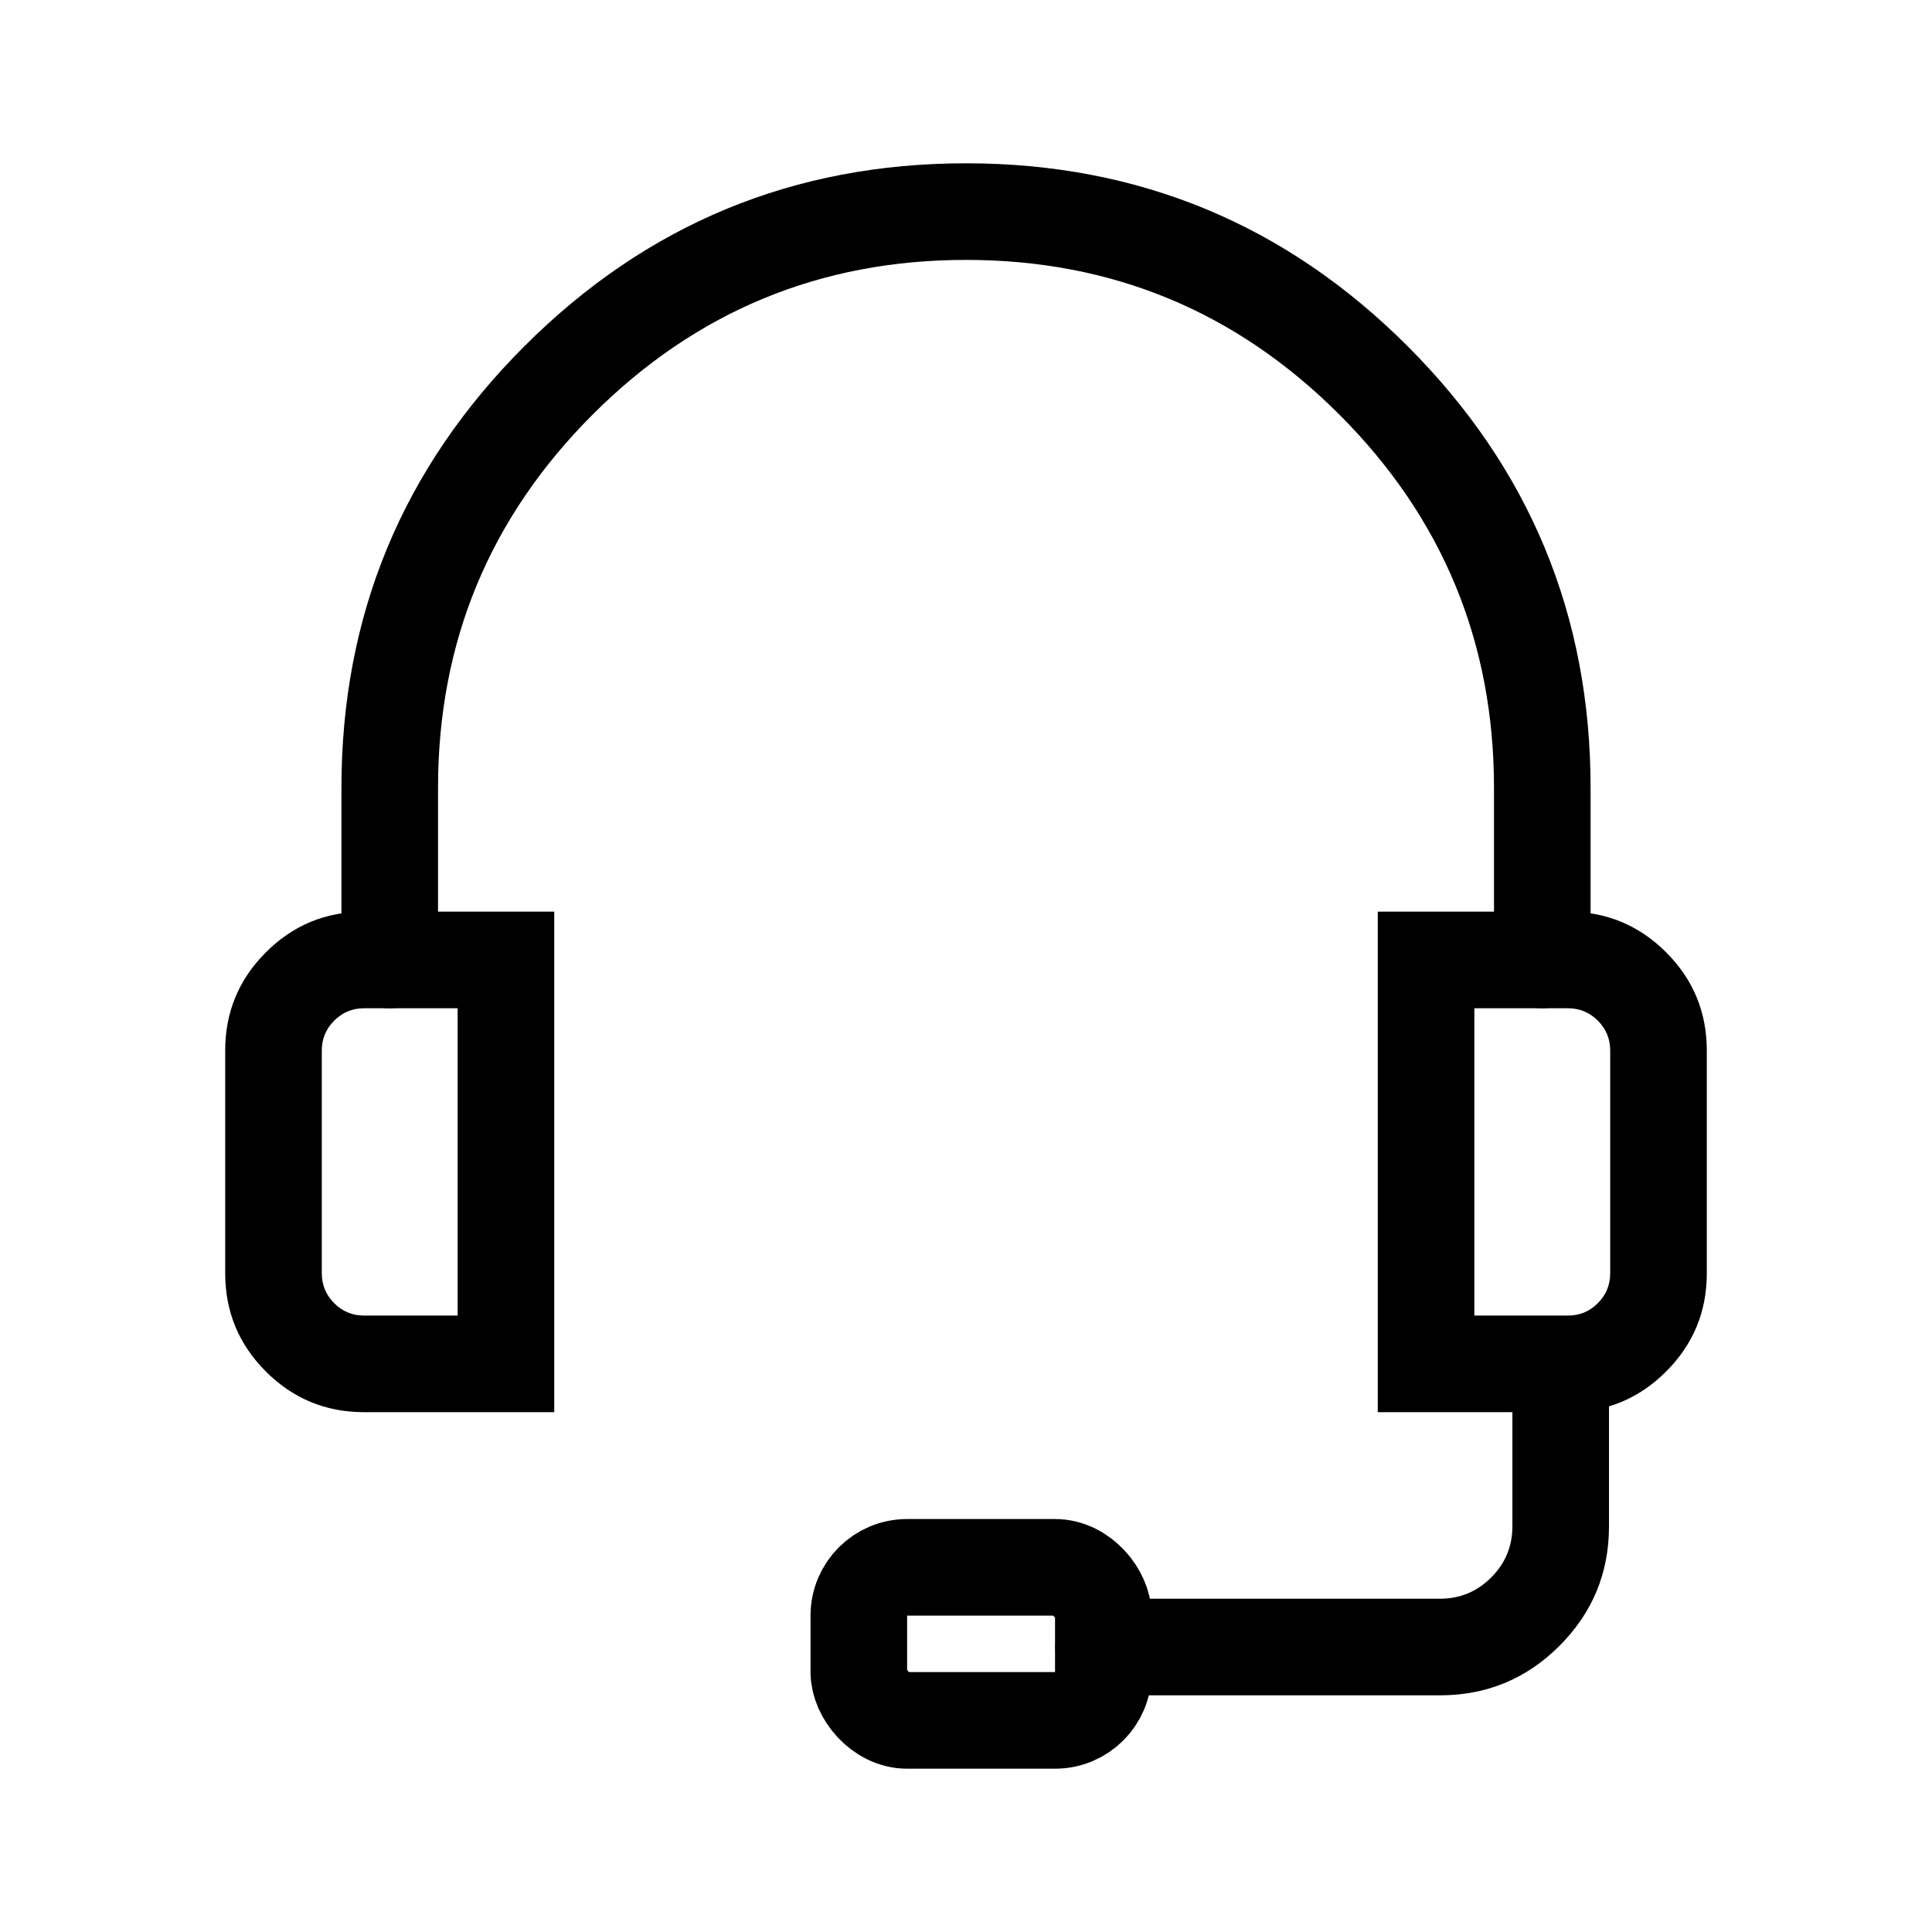 <svg xmlns="http://www.w3.org/2000/svg" xmlns:xlink="http://www.w3.org/1999/xlink" fill="none" version="1.1" width="80" height="80" viewBox="0 0 80 80"><defs><clipPath id="master_svg0_141_5123"><rect x="0" y="0" width="80" height="80" rx="0"/></clipPath></defs><g clip-path="url(#master_svg0_141_5123)"><g><path d="M61.863,32.625L61.863,39.75Q61.863,39.848,61.872,39.946Q61.882,40.044,61.901,40.14Q61.92,40.236,61.949,40.331Q61.977,40.425,62.015,40.515Q62.052,40.606,62.099,40.693Q62.145,40.779,62.2,40.861Q62.254,40.943,62.317,41.019Q62.379,41.095,62.448,41.164Q62.518,41.234,62.594,41.296Q62.67,41.358,62.752,41.413Q62.833,41.467,62.92,41.514Q63.007,41.56,63.097,41.598Q63.188,41.635,63.282,41.664Q63.376,41.692,63.472,41.712Q63.569,41.731,63.667,41.74Q63.764,41.75,63.863,41.75Q63.961,41.75,64.059,41.74Q64.156,41.731,64.253,41.712Q64.349,41.692,64.443,41.664Q64.537,41.635,64.628,41.598Q64.719,41.56,64.805,41.514Q64.892,41.467,64.974,41.413Q65.055,41.358,65.131,41.296Q65.207,41.234,65.277,41.164Q65.346,41.095,65.409,41.019Q65.471,40.943,65.526,40.861Q65.58,40.779,65.626,40.693Q65.673,40.606,65.71,40.515Q65.748,40.425,65.777,40.331Q65.805,40.236,65.824,40.14Q65.843,40.044,65.853,39.946Q65.863,39.848,65.863,39.75L65.863,32.625Q65.863,21.912,58.288,14.337Q50.713,6.762,40,6.762Q29.288,6.762,21.713,14.337Q14.138,21.912,14.138,32.625L14.138,39.75Q14.138,39.848,14.147,39.946Q14.157,40.044,14.176,40.14Q14.195,40.236,14.224,40.331Q14.252,40.425,14.29,40.515Q14.328,40.606,14.374,40.693Q14.42,40.779,14.475,40.861Q14.529,40.943,14.592,41.019Q14.654,41.095,14.723,41.164Q14.793,41.234,14.869,41.296Q14.945,41.358,15.027,41.413Q15.108,41.467,15.195,41.514Q15.282,41.56,15.372,41.598Q15.463,41.635,15.557,41.664Q15.651,41.692,15.748,41.712Q15.844,41.731,15.942,41.74Q16.039,41.75,16.138,41.75Q16.236,41.75,16.334,41.74Q16.432,41.731,16.528,41.712Q16.624,41.692,16.718,41.664Q16.812,41.635,16.903,41.598Q16.994,41.56,17.08,41.514Q17.167,41.467,17.249,41.413Q17.331,41.358,17.406,41.296Q17.482,41.234,17.552,41.164Q17.621,41.095,17.684,41.019Q17.746,40.943,17.801,40.861Q17.855,40.779,17.902,40.693Q17.948,40.606,17.985,40.515Q18.023,40.425,18.052,40.331Q18.08,40.236,18.099,40.14Q18.118,40.044,18.128,39.946Q18.138,39.848,18.138,39.75L18.138,32.625Q18.138,23.569,24.541,17.166Q30.944,10.762,40,10.762Q49.056,10.762,55.459,17.166Q61.863,23.569,61.863,32.625Z" fill-rule="evenodd" fill="#000000" fill-opacity="1" style="mix-blend-mode:passthrough"/></g><g><path d="M11.009,39.434Q9.325,41.118,9.325,43.5L9.325,52.725Q9.325,55.107,11.009,56.791Q12.693,58.475,15.075,58.475L22.95,58.475L22.95,37.75L15.075,37.75Q12.693,37.75,11.009,39.434ZM13.325,52.725L13.325,43.5Q13.325,42.775,13.838,42.263Q14.35,41.75,15.075,41.75L18.95,41.75L18.95,54.475L15.075,54.475Q14.35,54.475,13.838,53.962Q13.325,53.45,13.325,52.725Z" fill-rule="evenodd" fill="#000000" fill-opacity="1" style="mix-blend-mode:passthrough"/></g><g transform="matrix(-1,1.2246468525851679e-16,-1.2246468525851679e-16,-1,137.35,112.95)"><path d="M68.359,56.159Q66.675,57.843,66.675,60.225L66.675,60.225L66.675,69.45Q66.675,71.832,68.359,73.516Q70.043,75.2,72.425,75.2L80.3,75.2L80.3,54.475L72.425,54.475Q70.043,54.475,68.359,56.159ZM70.675,60.225L70.675,60.225Q70.675,59.5,71.187,58.988Q71.7,58.475,72.425,58.475L76.3,58.475L76.3,71.2L72.425,71.2Q71.7,71.2,71.187,70.687Q70.675,70.175,70.675,69.45L70.675,60.225Z" fill-rule="evenodd" fill="#000000" fill-opacity="1" style="mix-blend-mode:passthrough"/></g><g><path d="M62.625,56.95Q62.625,56.852,62.635,56.754Q62.644,56.656,62.664,56.56Q62.683,56.463,62.711,56.369Q62.74,56.275,62.777,56.185Q62.815,56.094,62.861,56.007Q62.908,55.921,62.962,55.839Q63.017,55.757,63.079,55.681Q63.141,55.605,63.211,55.536Q63.28,55.466,63.356,55.404Q63.432,55.342,63.514,55.287Q63.596,55.232,63.682,55.186Q63.769,55.14,63.86,55.102Q63.951,55.065,64.045,55.036Q64.139,55.008,64.235,54.988Q64.331,54.969,64.429,54.96Q64.527,54.95,64.625,54.95Q64.723,54.95,64.821,54.96Q64.919,54.969,65.015,54.988Q65.112,55.008,65.206,55.036Q65.3,55.065,65.391,55.102Q65.481,55.14,65.568,55.186Q65.655,55.232,65.736,55.287Q65.818,55.342,65.894,55.404Q65.97,55.466,66.039,55.536Q66.109,55.605,66.171,55.681Q66.234,55.757,66.288,55.839Q66.343,55.921,66.389,56.007Q66.435,56.094,66.473,56.185Q66.511,56.275,66.539,56.369Q66.568,56.463,66.587,56.56Q66.606,56.656,66.616,56.754Q66.625,56.852,66.625,56.95L66.625,63.2Q66.625,66.099,64.575,68.15Q62.525,70.2,59.625,70.2L45.7,70.2Q45.602,70.2,45.504,70.19Q45.406,70.181,45.31,70.162Q45.214,70.142,45.12,70.114Q45.026,70.085,44.935,70.048Q44.844,70.01,44.757,69.964Q44.671,69.917,44.589,69.863Q44.507,69.808,44.431,69.746Q44.355,69.684,44.286,69.614Q44.217,69.545,44.154,69.469Q44.092,69.393,44.037,69.311Q43.983,69.229,43.936,69.143Q43.89,69.056,43.852,68.965Q43.815,68.875,43.786,68.781Q43.758,68.686,43.739,68.59Q43.719,68.494,43.71,68.396Q43.7,68.298,43.7,68.2Q43.7,68.102,43.71,68.004Q43.719,67.906,43.739,67.81Q43.758,67.713,43.786,67.619Q43.815,67.525,43.852,67.435Q43.89,67.344,43.936,67.257Q43.983,67.171,44.037,67.089Q44.092,67.007,44.154,66.931Q44.217,66.855,44.286,66.786Q44.355,66.716,44.431,66.654Q44.507,66.592,44.589,66.537Q44.671,66.482,44.757,66.436Q44.844,66.39,44.935,66.352Q45.026,66.315,45.12,66.286Q45.214,66.258,45.31,66.238Q45.406,66.219,45.504,66.21Q45.602,66.2,45.7,66.2L59.625,66.2Q60.868,66.2,61.746,65.321Q62.625,64.443,62.625,63.2L62.625,56.95Z" fill-rule="evenodd" fill="#000000" fill-opacity="1" style="mix-blend-mode:passthrough"/></g><g><rect x="35.562" y="64.9" width="10.125" height="6.338" rx="2" fill-opacity="0" stroke-opacity="1" stroke="#000000" fill="none" stroke-width="4" stroke-linecap="ROUND" style="mix-blend-mode:passthrough"/></g></g></svg>